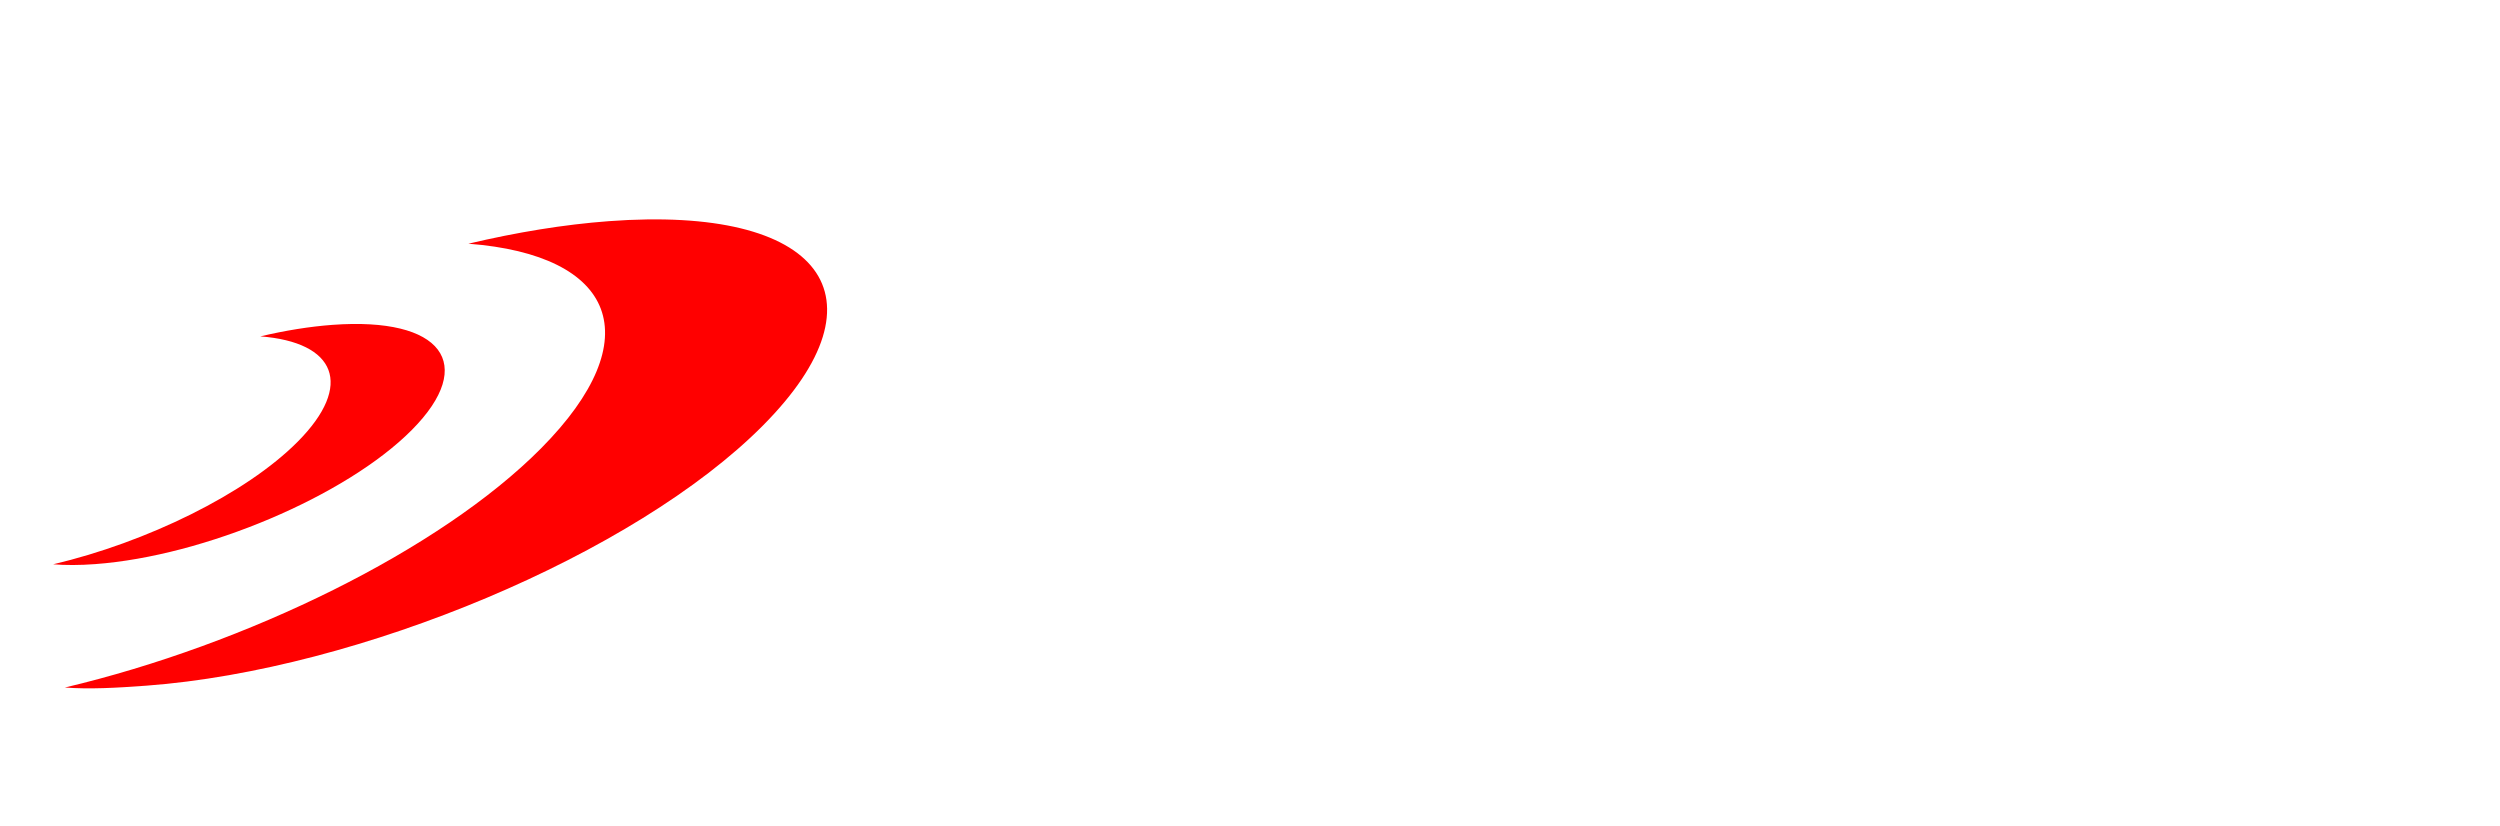 <svg width="224" height="74" viewBox="0 0 224 74" fill="none" xmlns="http://www.w3.org/2000/svg">
<g filter="url(#filter0_d)">
<path d="M100.019 42.909L97.841 18.288C97.699 16.667 97.212 15.438 96.362 14.587C95.511 13.737 94.355 13.306 92.907 13.306C90.566 13.306 88.601 13.878 87.009 14.998C85.408 16.117 84.447 17.609 84.112 19.466C84.031 19.897 84 20.359 84 20.857C84 21.358 84.061 21.886 84.173 22.449L89.016 54.847C89.238 56.478 89.847 57.746 90.849 58.658C91.854 59.568 93.11 60.027 94.628 60.027H99.148C100.637 60.027 102.045 59.568 103.362 58.678C104.68 57.778 105.763 56.497 106.616 54.847L123.263 22.449C123.505 21.966 123.727 21.468 123.911 20.957C124.091 20.456 124.232 19.957 124.316 19.466C124.648 17.608 124.223 16.117 123.038 14.997C121.842 13.878 120.079 13.306 117.75 13.306C116.29 13.306 115.005 13.736 113.868 14.587C112.734 15.437 111.803 16.667 111.072 18.288L100.019 42.909Z" fill="white"/>
<path d="M143.753 59.413C148.071 59.413 151.199 59.257 153.119 58.947C155.04 58.639 156.781 58.104 158.347 57.351C160.692 56.272 162.612 54.727 164.092 52.718C165.575 50.722 166.566 48.354 167.067 45.626C167.567 42.835 167.389 40.57 166.556 38.821C165.711 37.07 164.165 35.763 161.913 34.888C163.999 33.919 165.658 32.673 166.888 31.161C168.119 29.648 168.911 27.876 169.289 25.838C169.747 23.263 169.518 21.071 168.599 19.26C167.672 17.448 166.116 16.119 163.937 15.256C162.739 14.793 161.299 14.463 159.628 14.257C157.96 14.05 155.28 13.947 151.598 13.947H140.489C137.087 13.947 134.605 14.586 133.04 15.842C131.474 17.108 130.403 19.352 129.829 22.564L124.694 51.072C124.133 54.181 124.402 56.355 125.529 57.578C126.656 58.804 128.909 59.413 132.309 59.413L143.753 59.413ZM141.321 40.303H147.862C150.074 40.303 151.597 40.634 152.419 41.28C153.235 41.939 153.504 43.032 153.235 44.555C152.963 46.09 152.306 47.192 151.262 47.861C150.219 48.541 148.612 48.868 146.442 48.868H139.779L141.321 40.303ZM144.16 24.489H148.144C151.285 24.489 153.255 24.746 154.048 25.262C154.84 25.778 155.112 26.734 154.861 28.113C154.622 29.432 154.048 30.358 153.14 30.914C152.223 31.47 150.771 31.737 148.791 31.737H142.854L144.16 24.489Z" fill="white"/>
<path d="M189.573 25.468L184.701 52.557C184.305 54.728 184.63 56.407 185.674 57.598C186.705 58.788 188.367 59.386 190.639 59.386C192.926 59.386 194.791 58.817 196.209 57.707C197.63 56.588 198.529 54.947 198.915 52.806L203.838 25.467H211.844C213.87 25.467 215.511 25.008 216.748 24.067C217.982 23.138 218.764 21.777 219.087 19.997C219.441 18.017 219.18 16.506 218.287 15.487C217.395 14.468 215.916 13.947 213.848 13.947H183.757C181.682 13.947 180.01 14.448 178.744 15.438C177.465 16.438 176.666 17.878 176.331 19.758C175.986 21.637 176.26 23.067 177.152 24.028C178.044 24.987 179.513 25.468 181.569 25.468L189.573 25.468Z" fill="white"/>
<path d="M13.127 57.435C10.426 57.636 7.982 57.768 5.811 57.602C22.099 53.749 39.437 45.284 48.474 36.177C58.291 26.284 55.123 18.846 41.967 17.836C46.294 16.812 50.544 16.115 54.546 15.817C73.618 14.394 79.807 22.588 68.369 34.116C56.932 45.643 32.199 56.015 13.127 57.435Z" fill="#FF0000"/>
<path d="M8.52 46.545C7.132 46.648 5.878 46.651 4.761 46.562C13.13 44.59 22.038 40.248 26.68 35.57C31.72 30.49 30.087 26.665 23.326 26.139C25.548 25.616 27.733 25.259 29.791 25.107C39.594 24.386 42.776 28.601 36.903 34.521C31.031 40.439 18.322 45.824 8.52 46.545Z" fill="#FF0000"/>
</g>
<defs>
<filter id="filter0_d" x="-2" y="0" width="228" height="81.333" filterUnits="userSpaceOnUse" color-interpolation-filters="sRGB">
<feFlood flood-opacity="0" result="BackgroundImageFix"/>
<feColorMatrix in="SourceAlpha" type="matrix" values="0 0 0 0 0 0 0 0 0 0 0 0 0 0 0 0 0 0 127 0"/>
<feOffset dy="4"/>
<feGaussianBlur stdDeviation="2"/>
<feColorMatrix type="matrix" values="0 0 0 0 0 0 0 0 0 0 0 0 0 0 0 0 0 0 0.25 0"/>
<feBlend mode="normal" in2="BackgroundImageFix" result="effect1_dropShadow"/>
<feBlend mode="normal" in="SourceGraphic" in2="effect1_dropShadow" result="shape"/>
</filter>
</defs>
</svg>
